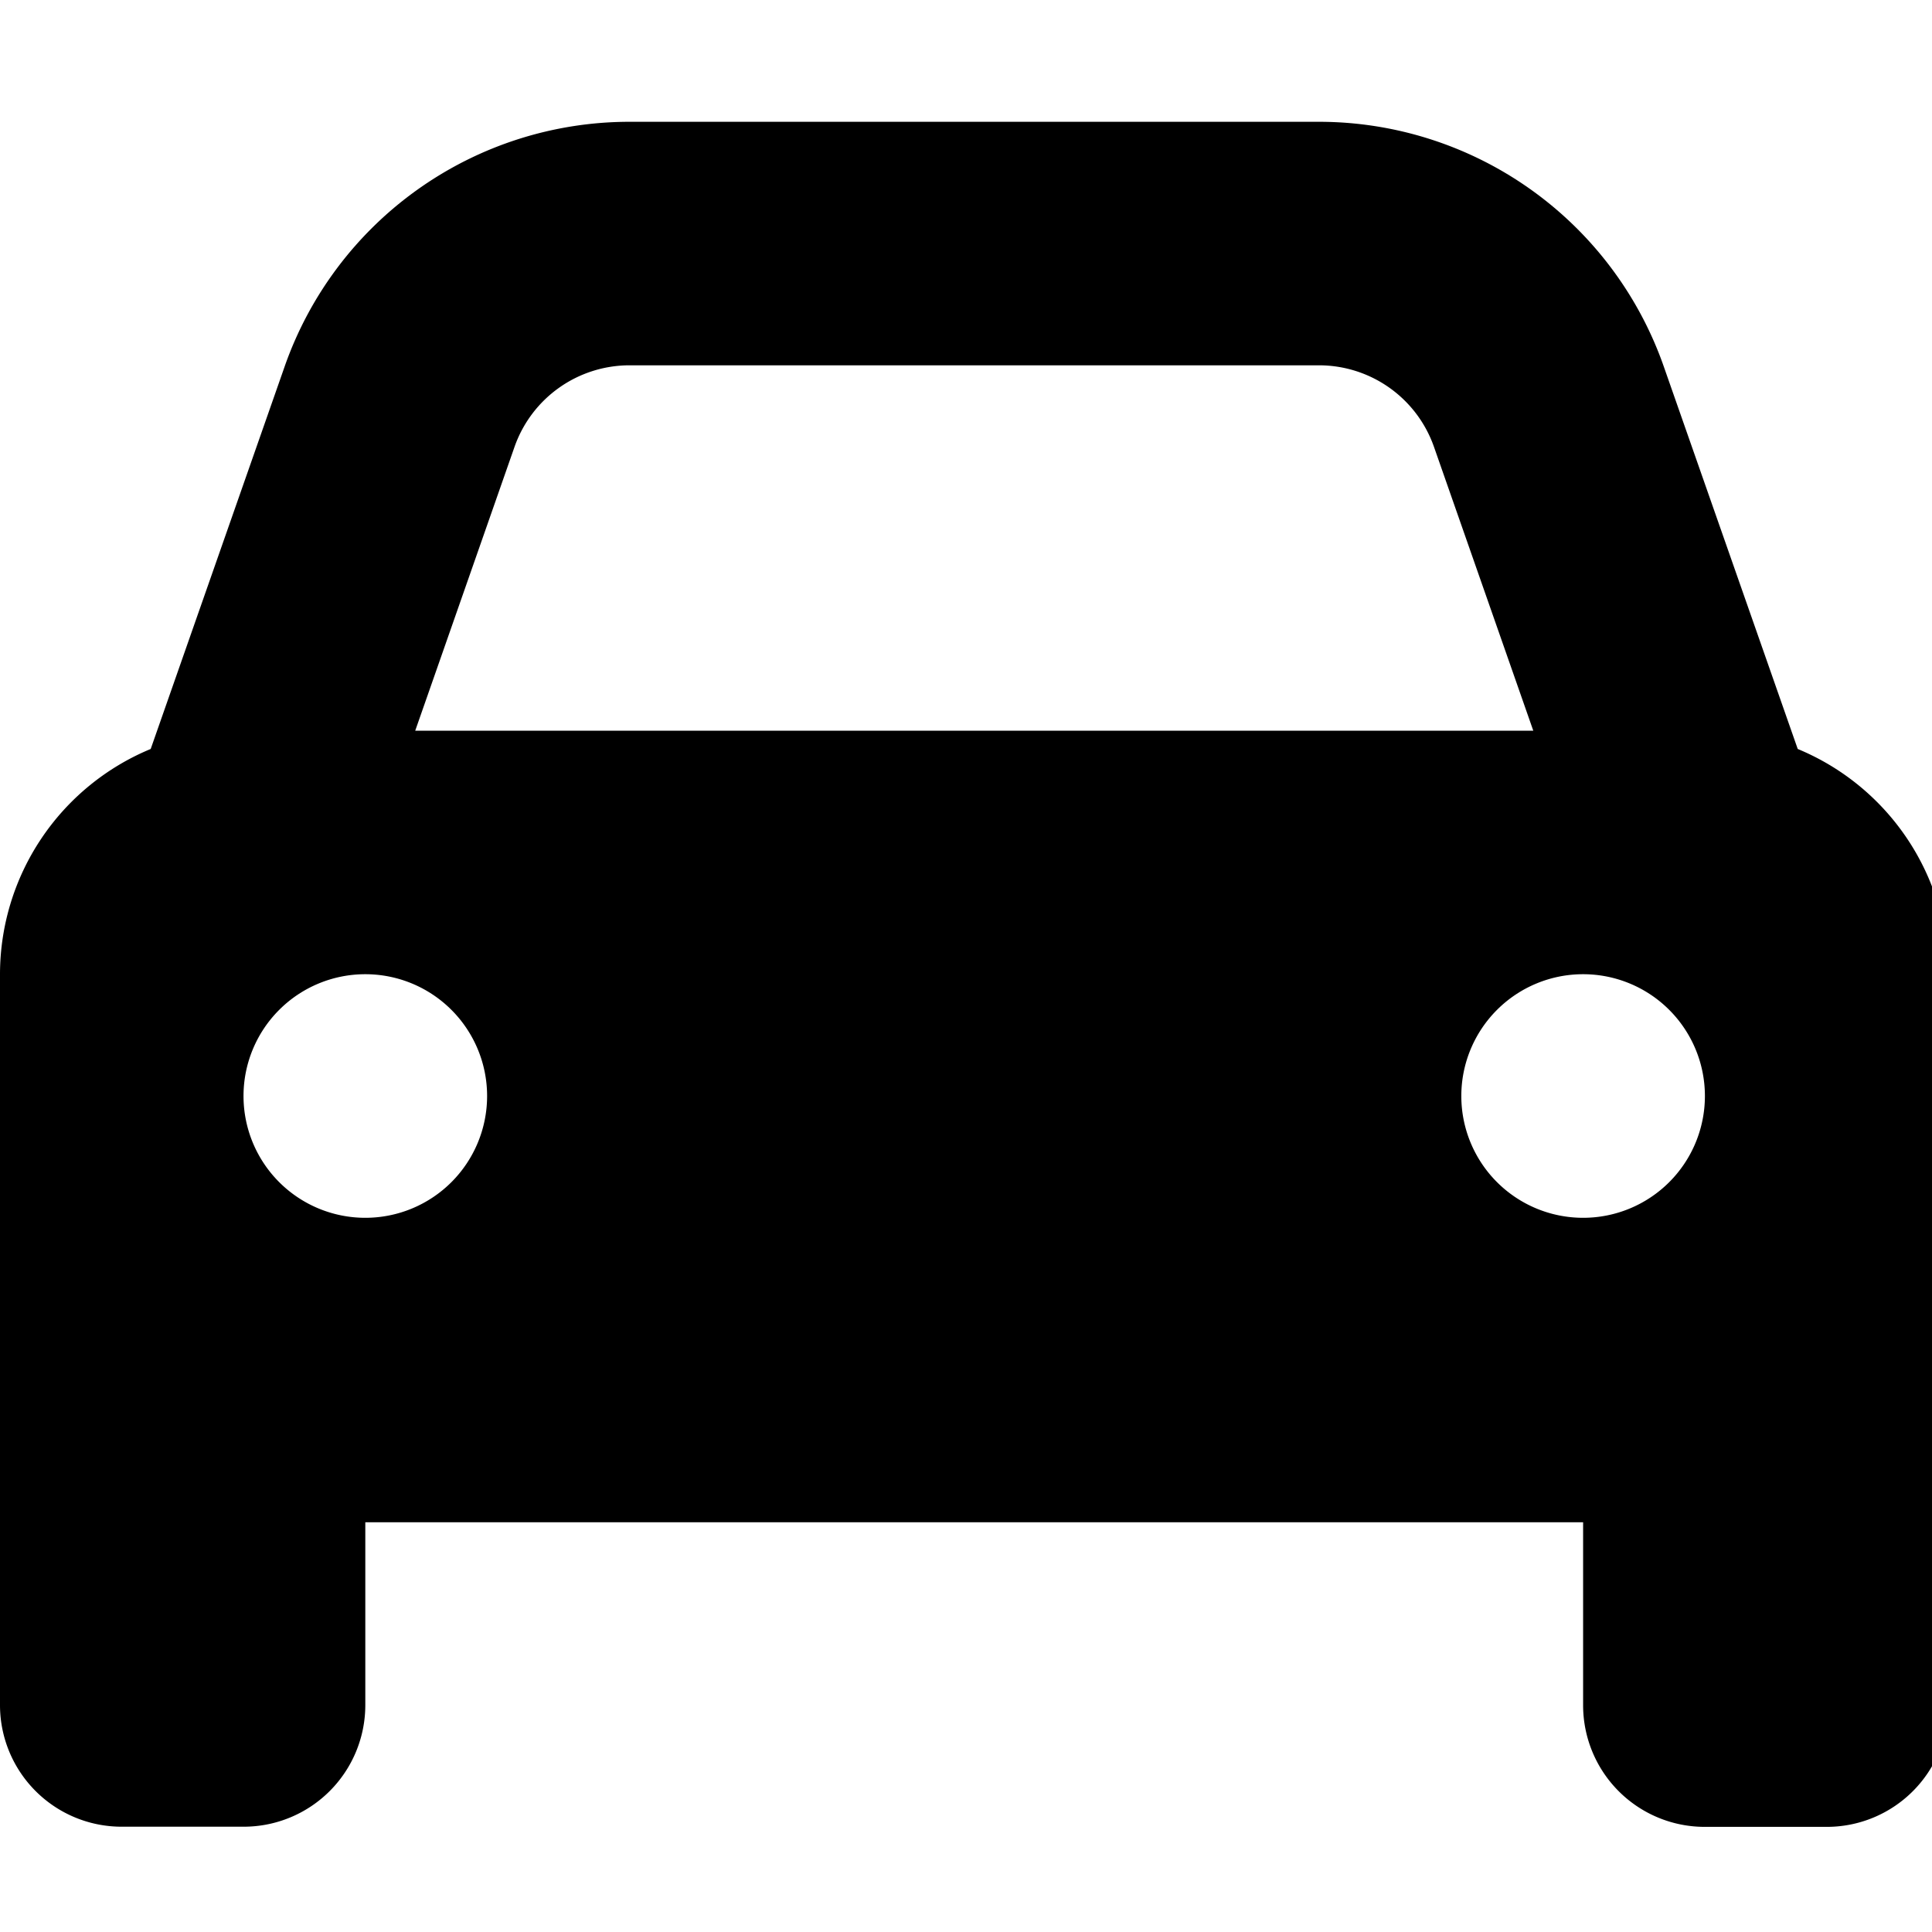 <svg xmlns="http://www.w3.org/2000/svg" xmlns:xlink="http://www.w3.org/1999/xlink" width="24" height="24" viewBox="0 0 24 24">
  <defs>
    <clipPath id="clip-path">
      <rect id="長方形_462776" data-name="長方形 462776" width="24" height="24" fill="#fff" stroke="#707070" stroke-width="1"/>
    </clipPath>
  </defs>
  <g id="ac03" transform="translate(-445)">
    <g id="マスクグループ_553" data-name="マスクグループ 553" transform="translate(445)" clip-path="url(#clip-path)">
      <path id="Icon_fa-solid-car" data-name="Icon fa-solid-car" d="M6.392,6.287,5.158,9.814H19.047L17.813,6.287a1.514,1.514,0,0,0-1.428-1.012H7.819A1.514,1.514,0,0,0,6.392,6.287ZM1.872,10.041,3.536,5.29A4.539,4.539,0,0,1,7.819,2.25h8.566a4.539,4.539,0,0,1,4.283,3.04l1.664,4.751a3.031,3.031,0,0,1,1.872,2.8v9.077a1.511,1.511,0,0,1-1.513,1.513H21.179a1.511,1.511,0,0,1-1.513-1.513V19.647H4.538v2.269a1.511,1.511,0,0,1-1.513,1.513H1.513A1.511,1.511,0,0,1,0,21.916V12.84A3.031,3.031,0,0,1,1.872,10.041Zm4.179,4.311a1.513,1.513,0,1,0-1.513,1.513A1.513,1.513,0,0,0,6.051,14.352Zm13.615,1.513a1.513,1.513,0,1,0-1.513-1.513A1.513,1.513,0,0,0,19.666,15.865Z" transform="translate(0 -0.737)"/>
    </g>
  </g>
</svg>
